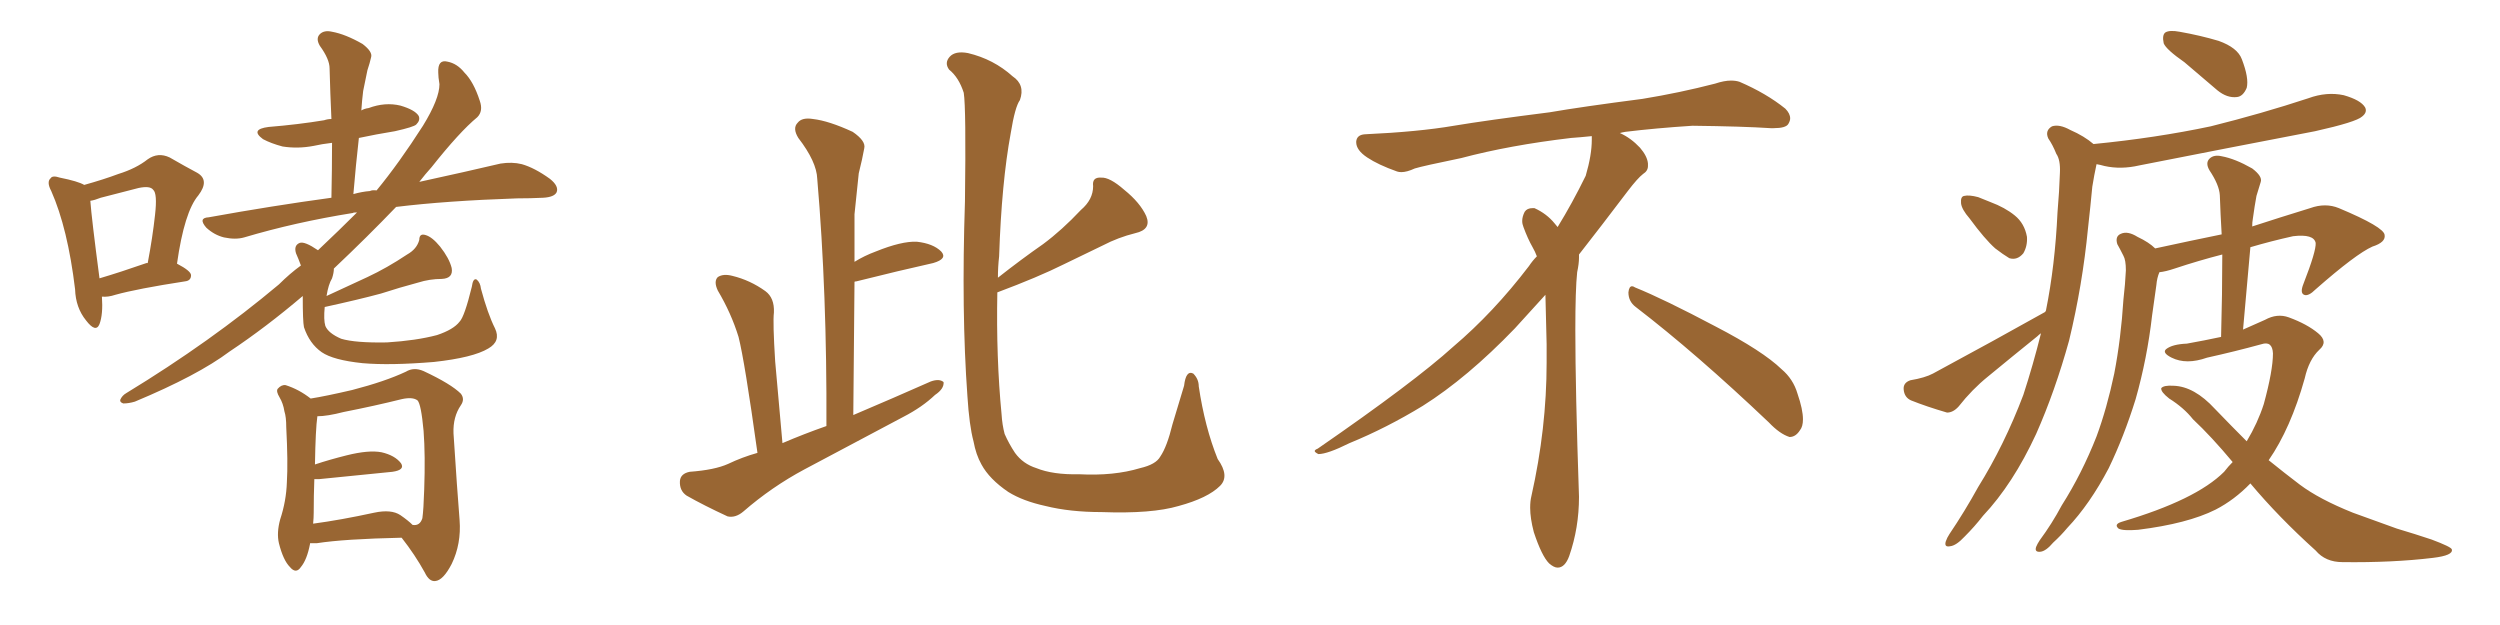 <svg xmlns="http://www.w3.org/2000/svg" xmlns:xlink="http://www.w3.org/1999/xlink" width="600" height="150"><path fill="#996633" padding="10" d="M77.93 73.68L77.93 73.68Q77.64 76.76 78.08 78.22L78.08 78.22Q78.81 79.98 81.88 81.30L81.88 81.30Q85.25 82.32 92.87 82.18L92.87 82.18Q99.90 81.74 104.88 80.42L104.88 80.42Q108.84 79.10 110.30 77.20L110.30 77.20Q111.47 76.03 113.23 68.85L113.23 68.85Q113.53 66.65 114.40 67.09L114.40 67.09Q115.28 67.82 115.43 69.29L115.43 69.29Q117.04 75.29 118.80 78.81L118.80 78.81Q120.26 81.88 117.19 83.64L117.19 83.64Q113.53 85.84 104.15 86.87L104.15 86.87Q93.60 87.74 87.01 87.16L87.01 87.16Q79.98 86.43 77.20 84.52L77.20 84.52Q74.27 82.47 72.95 78.52L72.95 78.52Q72.66 77.20 72.66 71.04L72.66 71.04Q63.87 78.52 55.08 84.38L55.08 84.38Q47.46 90.09 32.37 96.39L32.37 96.39Q30.91 96.83 29.59 96.83L29.59 96.83Q28.71 96.53 28.86 95.95L28.86 95.95Q29.30 94.92 30.32 94.34L30.32 94.34Q50.54 82.03 66.94 68.26L66.94 68.26Q69.58 65.63 72.22 63.72L72.22 63.72Q71.63 62.11 71.04 60.79L71.04 60.79Q70.46 58.89 71.92 58.30L71.92 58.30Q73.10 57.86 76.32 60.06L76.32 60.06Q81.59 55.08 85.69 50.98L85.69 50.98Q84.81 50.98 84.67 51.12L84.67 51.12Q70.90 53.32 58.59 56.98L58.59 56.98Q56.54 57.57 53.76 56.98L53.76 56.98Q51.42 56.40 49.51 54.64L49.51 54.64Q47.46 52.29 50.10 52.15L50.10 52.15Q65.48 49.37 79.54 47.46L79.54 47.46Q79.69 40.58 79.69 34.28L79.69 34.28Q77.20 34.57 75.29 35.01L75.29 35.01Q71.48 35.74 67.82 35.16L67.82 35.16Q65.04 34.42 63.13 33.40L63.13 33.40Q59.91 31.05 64.45 30.47L64.45 30.47Q71.63 29.88 77.78 28.86L77.78 28.86Q78.66 28.56 79.54 28.56L79.54 28.56Q79.25 22.27 79.10 16.41L79.10 16.41Q79.10 14.21 76.76 10.99L76.76 10.99Q75.73 9.23 76.76 8.20L76.76 8.20Q77.78 7.18 79.69 7.62L79.69 7.62Q82.91 8.20 87.01 10.55L87.01 10.55Q89.50 12.45 89.06 13.77L89.06 13.77Q88.77 15.09 88.18 16.85L88.18 16.85Q87.74 19.04 87.16 21.83L87.16 21.83Q86.87 24.17 86.72 26.51L86.72 26.51Q87.45 26.07 88.48 25.93L88.48 25.93Q92.43 24.46 96.09 25.34L96.09 25.34Q99.61 26.37 100.49 27.83L100.49 27.83Q100.93 28.86 99.90 29.88L99.90 29.88Q99.32 30.47 94.78 31.49L94.78 31.49Q90.23 32.23 86.13 33.11L86.13 33.11Q85.40 39.55 84.81 46.58L84.81 46.58Q86.87 46.00 88.77 45.85L88.77 45.85Q89.36 45.56 90.38 45.70L90.38 45.70Q95.80 39.11 101.51 30.18L101.51 30.18Q105.47 23.73 105.47 20.21L105.47 20.21Q105.18 18.46 105.18 17.43L105.18 17.43Q105.03 14.21 107.37 14.79L107.37 14.79Q109.72 15.23 111.47 17.43L111.47 17.43Q113.67 19.63 115.14 24.17L115.14 24.17Q116.02 26.66 114.55 28.13L114.55 28.13Q110.30 31.64 103.56 40.14L103.56 40.14Q102.10 41.75 100.63 43.65L100.63 43.65Q112.06 41.16 120.12 39.26L120.12 39.26Q122.90 38.82 125.24 39.40L125.24 39.40Q128.32 40.28 131.98 42.92L131.98 42.92Q134.18 44.68 133.59 46.14L133.59 46.14Q133.01 47.31 130.37 47.46L130.37 47.46Q127.29 47.61 124.07 47.61L124.07 47.61Q107.08 48.19 95.07 49.66L95.07 49.66Q88.18 56.84 80.13 64.45L80.13 64.45Q80.13 65.48 79.69 66.80L79.69 66.80Q78.81 68.26 78.37 71.04L78.37 71.04Q83.35 68.70 88.18 66.50L88.18 66.50Q92.87 64.31 97.71 61.08L97.71 61.08Q100.05 59.77 100.63 57.57L100.63 57.57Q100.63 55.96 102.10 56.40L102.10 56.40Q103.71 56.84 105.62 59.18L105.62 59.18Q107.81 61.96 108.40 64.31L108.40 64.31Q108.84 66.80 106.05 66.94L106.05 66.94Q103.13 66.94 100.34 67.82L100.34 67.82Q95.95 68.99 91.41 70.46L91.41 70.46Q85.99 71.92 77.93 73.68ZM74.41 130.37L74.41 130.37Q74.41 130.37 74.41 130.52L74.41 130.52Q73.68 134.33 72.22 136.08L72.22 136.08Q71.04 137.84 69.58 136.08L69.58 136.08Q67.97 134.47 66.94 130.37L66.94 130.37Q66.36 127.88 67.24 124.66L67.24 124.66Q68.70 120.26 68.85 115.72L68.85 115.72Q69.14 110.89 68.70 102.54L68.70 102.54Q68.70 100.05 68.26 98.73L68.26 98.73Q67.97 96.83 67.09 95.36L67.09 95.36Q66.21 93.90 66.65 93.31L66.65 93.31Q67.53 92.29 68.55 92.43L68.55 92.43Q71.78 93.46 74.56 95.65L74.56 95.65Q78.22 95.07 84.52 93.60L84.52 93.60Q92.43 91.55 97.41 89.21L97.41 89.21Q99.32 88.04 101.66 89.06L101.66 89.06Q108.25 92.14 110.60 94.48L110.60 94.48Q111.62 95.80 110.60 97.27L110.60 97.27Q108.69 100.05 108.84 104.00L108.84 104.00Q109.72 117.63 110.30 124.80L110.30 124.80Q110.74 130.52 108.40 135.35L108.40 135.35Q106.35 139.31 104.44 139.45L104.44 139.45Q102.98 139.60 101.95 137.40L101.95 137.40Q99.61 133.15 96.39 129.05L96.39 129.05Q82.62 129.35 76.03 130.37L76.03 130.37Q75 130.37 74.41 130.37ZM96.09 123.63L96.09 123.63Q98.00 124.95 99.02 125.98L99.02 125.98Q100.78 126.27 101.37 124.37L101.37 124.37Q101.66 122.31 101.81 117.48L101.81 117.48Q102.10 109.28 101.66 103.42L101.66 103.42Q101.07 96.97 100.20 96.09L100.20 96.09Q99.02 95.21 96.39 95.80L96.39 95.80Q89.94 97.41 82.47 98.88L82.47 98.88Q78.52 99.90 76.17 99.90L76.17 99.90Q75.73 102.98 75.59 111.47L75.59 111.47Q79.10 110.30 83.20 109.28L83.20 109.28Q88.48 107.96 91.55 108.54L91.55 108.54Q94.78 109.28 96.24 111.18L96.24 111.18Q97.27 112.79 94.19 113.23L94.19 113.23Q86.72 113.96 76.61 114.99L76.61 114.99Q75.88 114.99 75.44 114.99L75.44 114.99Q75.29 118.95 75.29 123.05L75.29 123.05Q75.29 124.22 75.15 125.68L75.15 125.68Q81.74 124.80 89.79 123.05L89.79 123.05Q93.90 122.17 96.09 123.63ZM24.46 71.19L24.46 71.19Q24.76 75.44 23.88 77.78L23.88 77.78Q23.00 79.98 20.65 76.90L20.65 76.90Q18.16 73.83 18.02 69.43L18.02 69.43Q16.26 54.79 12.30 45.85L12.30 45.85Q11.13 43.65 12.16 42.77L12.16 42.77Q12.60 42.04 14.36 42.63L14.36 42.63Q18.75 43.51 20.21 44.38L20.21 44.38Q24.90 43.07 28.42 41.75L28.42 41.75Q32.67 40.43 35.45 38.23L35.45 38.23Q37.94 36.47 40.72 37.79L40.72 37.79Q44.53 39.99 47.31 41.46L47.31 41.46Q50.39 43.21 47.61 46.88L47.61 46.88Q44.24 50.83 42.48 63.28L42.48 63.28Q45.85 65.04 45.85 66.06L45.85 66.06Q45.85 67.38 44.38 67.53L44.38 67.53Q32.96 69.29 27.69 70.75L27.69 70.75Q25.93 71.34 24.46 71.19ZM35.16 63.13L35.16 63.13L35.16 63.13Q35.30 63.13 35.45 63.13L35.45 63.13Q36.62 56.98 37.21 51.56L37.21 51.56Q37.79 46.44 36.77 45.56L36.77 45.56Q36.04 44.53 33.25 45.12L33.25 45.12Q29.15 46.14 24.17 47.46L24.17 47.46Q22.71 48.05 21.68 48.19L21.68 48.19Q21.97 52.29 23.88 66.80L23.88 66.80Q28.86 65.33 35.16 63.13ZM181.79 108.69L181.79 108.69Q178.71 86.57 177.25 80.86L177.25 80.86Q175.49 75.15 172.27 69.73L172.27 69.73Q171.24 67.53 172.27 66.50L172.27 66.50Q173.58 65.63 175.78 66.21L175.78 66.21Q180.03 67.24 183.69 69.87L183.69 69.87Q185.89 71.48 185.74 75L185.74 75Q185.45 77.34 186.04 86.72L186.04 86.72Q186.77 94.78 187.79 106.35L187.79 106.35Q192.92 104.15 198.34 102.25L198.34 102.25Q198.49 70.31 196.14 42.92L196.14 42.92Q196.00 38.82 191.60 33.11L191.60 33.11Q190.14 30.76 191.46 29.44L191.46 29.44Q192.48 28.13 195.12 28.56L195.12 28.56Q198.93 29.00 204.64 31.64L204.64 31.64Q207.86 33.84 207.42 35.60L207.42 35.60Q206.98 38.09 206.10 41.60L206.10 41.60Q205.66 45.56 205.08 51.42L205.08 51.42Q205.08 56.98 205.08 62.84L205.08 62.84Q207.42 61.38 210.21 60.35L210.21 60.35Q216.36 57.86 220.02 58.01L220.02 58.01Q223.97 58.45 225.88 60.35L225.88 60.35Q227.49 62.11 223.97 63.13L223.97 63.13Q216.06 64.89 205.52 67.53L205.52 67.53Q205.08 67.53 205.08 67.68L205.08 67.68Q204.93 83.20 204.79 99.61L204.79 99.61Q214.45 95.51 223.39 91.55L223.39 91.55Q225.44 90.82 226.46 91.70L226.46 91.70Q226.61 93.31 224.41 94.78L224.41 94.78Q221.34 97.71 216.80 100.05L216.80 100.05Q204.93 106.35 193.07 112.65L193.07 112.65Q185.16 116.89 178.42 122.75L178.42 122.75Q176.51 124.37 174.61 123.93L174.61 123.93Q168.90 121.29 164.79 118.95L164.79 118.95Q163.04 117.77 163.18 115.43L163.18 115.43Q163.33 113.67 165.53 113.23L165.53 113.23Q171.53 112.79 174.76 111.33L174.76 111.33Q178.13 109.72 181.79 108.69ZM239.36 70.17L239.36 70.17L239.36 70.17Q239.06 85.84 240.38 99.46L240.38 99.46Q240.53 101.95 241.11 104.15L241.11 104.15Q242.14 106.49 243.60 108.69L243.60 108.69Q245.51 111.33 248.73 112.35L248.73 112.35Q252.69 113.96 258.98 113.82L258.98 113.82Q267.33 114.26 273.63 112.35L273.63 112.35Q277.44 111.47 278.47 109.57L278.47 109.57Q280.08 107.23 281.40 101.81L281.40 101.81Q283.15 96.09 284.18 92.58L284.18 92.58Q284.62 88.77 286.38 89.65L286.38 89.65Q287.70 90.97 287.70 92.72L287.70 92.72Q289.16 102.54 292.24 110.16L292.24 110.16Q295.17 114.26 292.82 116.60L292.82 116.60Q289.89 119.53 282.86 121.44L282.86 121.44Q276.42 123.34 264.40 122.90L264.40 122.90Q256.79 122.90 250.93 121.44L250.93 121.44Q245.51 120.26 241.99 118.07L241.99 118.07Q237.45 114.99 235.55 111.47L235.55 111.47Q234.23 109.13 233.64 105.91L233.64 105.91Q232.62 102.10 232.18 95.07L232.18 95.07Q230.71 74.85 231.59 48.34L231.59 48.34Q231.88 25.93 231.30 22.27L231.30 22.27Q230.13 18.60 227.78 16.70L227.78 16.70Q226.61 15.09 227.93 13.62L227.93 13.62Q229.25 12.16 232.32 12.74L232.32 12.74Q238.48 14.21 243.02 18.31L243.02 18.31Q246.09 20.36 244.78 24.02L244.78 24.02Q243.60 25.63 242.58 31.93L242.58 31.93Q240.38 43.80 239.79 61.52L239.79 61.52Q239.50 64.01 239.50 66.65L239.50 66.65Q245.07 62.26 250.34 58.59L250.34 58.59Q254.88 55.22 259.42 50.39L259.42 50.39Q262.35 47.90 262.35 44.68L262.35 44.68Q262.06 42.48 264.26 42.63L264.26 42.63Q266.31 42.48 269.82 45.56L269.82 45.56Q273.63 48.63 275.10 51.86L275.10 51.86Q276.42 55.08 272.46 55.96L272.46 55.96Q268.36 56.98 264.70 58.89L264.70 58.89Q260.16 61.08 255.32 63.43L255.32 63.43Q249.17 66.50 239.36 70.17ZM392.58 73.68L392.58 73.68Q390.82 72.36 390.82 70.17L390.82 70.17Q390.97 68.70 391.70 68.70L391.70 68.70Q391.99 68.70 392.43 68.99L392.43 68.99Q399.32 71.78 411.77 78.37L411.77 78.37Q423.05 84.23 427.59 88.62L427.59 88.62Q430.37 90.97 431.40 94.48L431.40 94.48Q432.71 98.29 432.71 100.63L432.71 100.63Q432.71 102.39 431.98 103.27L431.98 103.27Q430.96 104.88 429.49 104.88L429.49 104.88Q427.15 104.15 424.51 101.37L424.51 101.37Q407.08 84.81 392.58 73.68ZM382.03 33.54L382.03 33.54L382.03 32.67Q379.25 32.96 377.05 33.11L377.05 33.11Q362.26 34.86 350.68 37.94L350.68 37.94Q341.46 39.84 339.55 40.43L339.55 40.43Q337.65 41.31 336.33 41.31L336.33 41.31Q335.74 41.31 335.30 41.16L335.30 41.16Q330.76 39.55 328.13 37.79L328.13 37.79Q325.49 36.04 325.49 34.13L325.49 34.13L325.49 33.98Q325.63 32.37 327.54 32.23L327.54 32.23Q340.43 31.64 348.93 30.18L348.93 30.18Q356.84 28.86 371.92 26.95L371.92 26.95Q379.54 25.63 394.19 23.73L394.19 23.73Q403.13 22.27 411.62 20.07L411.62 20.07Q413.82 19.34 415.43 19.34L415.43 19.34Q416.60 19.34 417.48 19.63L417.48 19.63Q423.93 22.41 428.47 26.07L428.47 26.07Q429.64 27.25 429.64 28.42L429.64 28.42Q429.64 29.00 429.20 29.74L429.20 29.74Q428.61 30.76 425.68 30.76L425.68 30.76L424.95 30.76Q418.21 30.32 406.20 30.18L406.20 30.18Q397.27 30.76 390.09 31.64L390.09 31.64Q389.21 31.79 388.77 31.93L388.77 31.93Q391.41 33.11 393.60 35.45L393.60 35.45Q395.36 37.50 395.51 39.26L395.51 39.26L395.51 39.84Q395.51 41.02 394.34 41.75L394.34 41.75Q393.02 42.77 390.67 45.85L390.67 45.85Q384.23 54.35 378.96 61.08L378.96 61.08L378.96 61.82Q378.96 63.28 378.52 65.33L378.52 65.33Q378.08 69.43 378.08 79.25L378.08 79.25Q378.08 93.46 378.96 119.24L378.96 119.24Q378.96 126.71 376.61 133.45L376.61 133.45Q375.59 136.23 373.83 136.23L373.83 136.23Q372.95 136.23 371.78 135.21L371.78 135.21Q370.02 133.45 368.12 127.73L368.12 127.73Q367.24 124.37 367.24 121.88L367.24 121.88Q367.24 120.26 367.53 119.09L367.53 119.09Q371.19 102.83 371.19 87.01L371.19 87.01L371.19 82.62Q371.04 76.61 370.90 70.75L370.90 70.75Q366.80 75.29 363.57 78.81L363.57 78.81Q352.15 90.67 341.46 97.41L341.46 97.41Q332.81 102.69 323.88 106.35L323.88 106.35Q318.60 108.98 316.41 108.98L316.41 108.98Q315.53 108.54 315.53 108.25L315.53 108.25Q315.53 107.96 316.26 107.67L316.26 107.67Q339.40 91.70 348.78 83.20L348.78 83.20Q358.45 75 366.94 63.87L366.94 63.87Q367.82 62.55 368.85 61.52L368.85 61.52Q368.41 60.35 367.82 59.33L367.82 59.33Q366.65 57.28 365.63 54.49L365.63 54.49Q365.33 53.76 365.33 53.03L365.33 53.03Q365.33 52.00 365.92 50.83L365.92 50.83Q366.50 49.95 367.82 49.95L367.82 49.95L368.26 49.95Q371.19 51.27 373.10 53.61L373.10 53.61Q373.39 53.91 373.83 54.49L373.83 54.49Q377.34 48.78 380.57 42.19L380.57 42.19Q382.03 37.21 382.03 33.54ZM524.27 14.94L524.27 14.94Q519.87 11.87 519.29 10.40L519.29 10.40Q518.85 8.35 519.73 7.76L519.73 7.76Q520.75 7.18 523.10 7.62L523.10 7.62Q528.08 8.50 532.47 9.81L532.47 9.81Q537.01 11.43 538.04 14.21L538.04 14.21Q539.79 18.75 539.21 21.09L539.21 21.09Q538.33 23.14 536.87 23.29L536.87 23.29Q534.52 23.58 532.18 21.68L532.18 21.68Q527.93 18.02 524.27 14.94ZM540.09 116.02L540.09 116.02Q536.28 119.97 531.74 122.31L531.74 122.31Q525 125.68 513.13 127.15L513.13 127.15Q509.47 127.44 508.45 126.86L508.45 126.86Q507.28 125.83 509.18 125.24L509.18 125.24Q527.05 119.97 533.79 113.23L533.79 113.23Q534.81 111.91 535.84 110.89L535.84 110.89Q530.71 104.74 526.32 100.63L526.32 100.63Q524.12 97.85 520.61 95.65L520.61 95.65Q518.55 94.04 518.70 93.16L518.70 93.16Q519.29 92.43 521.63 92.58L521.63 92.58Q526.61 92.72 531.59 98.14L531.59 98.14Q535.55 102.25 539.21 105.91L539.21 105.91Q541.85 101.51 543.31 96.97L543.31 96.97Q545.51 88.92 545.51 84.81L545.51 84.81Q545.36 81.74 542.72 82.62L542.72 82.62Q536.28 84.38 529.69 85.84L529.69 85.84Q524.71 87.60 521.19 85.84L521.19 85.84Q518.85 84.67 519.87 83.79L519.87 83.79Q521.34 82.62 524.85 82.47L524.85 82.47Q528.96 81.74 533.06 80.86L533.06 80.86Q533.35 70.46 533.35 61.08L533.35 61.08Q527.64 62.55 521.92 64.45L521.92 64.45Q519.73 65.19 518.26 65.33L518.26 65.33Q517.68 66.65 517.53 68.41L517.53 68.41Q517.09 71.78 516.50 75.73L516.50 75.73Q515.33 85.99 512.55 95.80L512.55 95.80Q509.77 104.74 506.10 112.35L506.10 112.35Q501.56 121.00 496.14 126.71L496.14 126.71Q494.68 128.47 492.77 130.22L492.77 130.22Q491.02 132.28 489.70 132.42L489.70 132.42Q488.23 132.57 488.67 131.25L488.67 131.25Q488.96 130.52 489.55 129.64L489.55 129.64Q492.48 125.68 494.82 121.29L494.82 121.29Q499.66 113.67 503.17 104.74L503.17 104.74Q505.66 98.00 507.42 89.65L507.42 89.65Q509.03 81.30 509.62 71.92L509.62 71.92Q510.06 68.12 510.21 64.89L510.21 64.89Q510.21 62.40 509.62 61.38L509.62 61.38Q508.74 59.62 508.15 58.59L508.15 58.59Q507.57 56.69 509.03 56.10L509.03 56.10Q510.64 55.37 512.99 56.84L512.99 56.84Q515.77 58.15 517.24 59.62L517.24 59.62Q526.03 57.71 533.20 56.25L533.20 56.25Q532.91 51.42 532.76 46.88L532.76 46.88Q532.62 44.38 530.27 40.87L530.27 40.87Q529.25 39.11 530.27 38.09L530.27 38.09Q531.30 37.06 533.20 37.50L533.20 37.50Q536.43 38.09 540.53 40.43L540.53 40.43Q543.02 42.33 542.58 43.65L542.58 43.65Q542.14 45.12 541.55 47.02L541.55 47.02Q541.11 49.37 540.67 52.59L540.67 52.59Q540.53 53.32 540.53 54.35L540.53 54.35Q546.83 52.29 554.44 49.95L554.44 49.95Q558.11 48.63 561.33 49.95L561.33 49.95Q572.17 54.49 572.31 56.40L572.31 56.40Q572.61 58.15 569.38 59.18L569.38 59.18Q565.43 60.94 555.76 69.43L555.76 69.43Q554.00 71.19 552.98 70.75L552.98 70.75Q551.95 70.31 552.83 68.12L552.83 68.12Q555.91 60.21 555.76 58.30L555.76 58.30Q555.32 56.10 550.34 56.69L550.34 56.69Q545.07 57.86 540.09 59.33L540.09 59.33Q539.21 68.85 538.33 79.10L538.33 79.10Q541.26 77.78 543.60 76.76L543.60 76.76Q546.53 75.15 549.32 76.17L549.32 76.17Q553.71 77.78 556.35 79.98L556.35 79.98Q558.84 82.03 556.64 83.94L556.64 83.94Q554.15 86.28 553.13 90.82L553.13 90.82Q549.76 102.83 544.48 110.45L544.48 110.45Q548.29 113.53 551.95 116.31L551.95 116.31Q556.64 119.82 564.70 123.05L564.70 123.05Q568.65 124.51 575.24 126.86L575.24 126.86Q579.64 128.17 583.59 129.49L583.59 129.49Q588.28 131.25 588.43 131.84L588.43 131.84Q588.87 133.30 583.89 133.89L583.89 133.89Q574.22 135.06 562.21 134.91L562.21 134.91Q558.11 134.91 555.76 132.13L555.76 132.13Q546.83 124.07 540.09 116.02ZM472.71 52.44L472.71 52.44Q470.80 50.24 470.65 48.78L470.65 48.78Q470.51 47.17 471.39 47.02L471.39 47.02Q472.56 46.73 474.76 47.31L474.76 47.31Q476.22 47.90 477.69 48.49L477.69 48.49Q481.20 49.80 483.54 51.71L483.54 51.71Q485.89 53.61 486.47 56.84L486.47 56.84Q486.62 59.03 485.60 60.79L485.60 60.79Q484.13 62.55 482.23 61.96L482.23 61.96Q480.76 61.08 478.86 59.62L478.86 59.62Q476.37 57.42 472.71 52.44ZM490.87 74.85L490.87 74.85L490.87 74.85Q490.87 74.71 491.02 74.56L491.02 74.56Q493.21 63.72 493.80 50.98L493.80 50.98Q494.24 45.85 494.38 41.46L494.38 41.46Q494.53 38.38 493.51 36.91L493.51 36.91Q492.63 34.72 491.60 33.25L491.60 33.25Q490.72 31.35 492.48 30.32L492.48 30.32Q494.24 29.74 496.88 31.20L496.88 31.20Q500.24 32.67 502.44 34.57L502.44 34.57Q517.38 33.11 530.57 30.32L530.57 30.32Q542.87 27.25 554.00 23.58L554.00 23.58Q558.40 21.97 562.50 22.85L562.50 22.85Q566.60 24.02 567.63 25.78L567.63 25.78Q568.21 26.95 566.89 27.98L566.89 27.98Q565.43 29.30 555.62 31.49L555.62 31.49Q534.23 35.60 513.43 39.70L513.43 39.70Q509.03 40.72 505.08 39.84L505.08 39.84Q504.05 39.55 503.17 39.40L503.17 39.40Q502.59 42.04 502.15 44.82L502.15 44.82Q501.71 49.51 501.12 54.79L501.12 54.79Q499.80 68.41 496.58 81.74L496.58 81.74Q493.21 93.90 488.67 104.15L488.67 104.15Q483.11 116.16 475.93 123.78L475.93 123.78Q473.88 126.42 471.53 128.76L471.53 128.76Q469.48 130.96 468.02 131.10L468.02 131.10Q466.55 131.40 466.99 129.93L466.99 129.93Q467.29 129.05 467.87 128.17L467.87 128.17Q471.53 122.75 474.76 116.89L474.76 116.89Q481.05 106.79 485.60 94.78L485.60 94.78Q487.94 87.60 489.84 79.98L489.84 79.98Q489.40 80.27 488.96 80.71L488.96 80.71Q482.96 85.55 477.10 90.38L477.10 90.38Q473.29 93.46 470.07 97.56L470.07 97.56Q468.75 99.02 467.29 99.02L467.29 99.02Q462.30 97.56 458.64 96.09L458.64 96.09Q457.03 95.36 456.88 93.46L456.88 93.46Q456.74 91.85 458.50 91.26L458.50 91.26Q462.01 90.67 463.92 89.65L463.92 89.65Q478.86 81.59 490.87 74.85Z"/></svg>